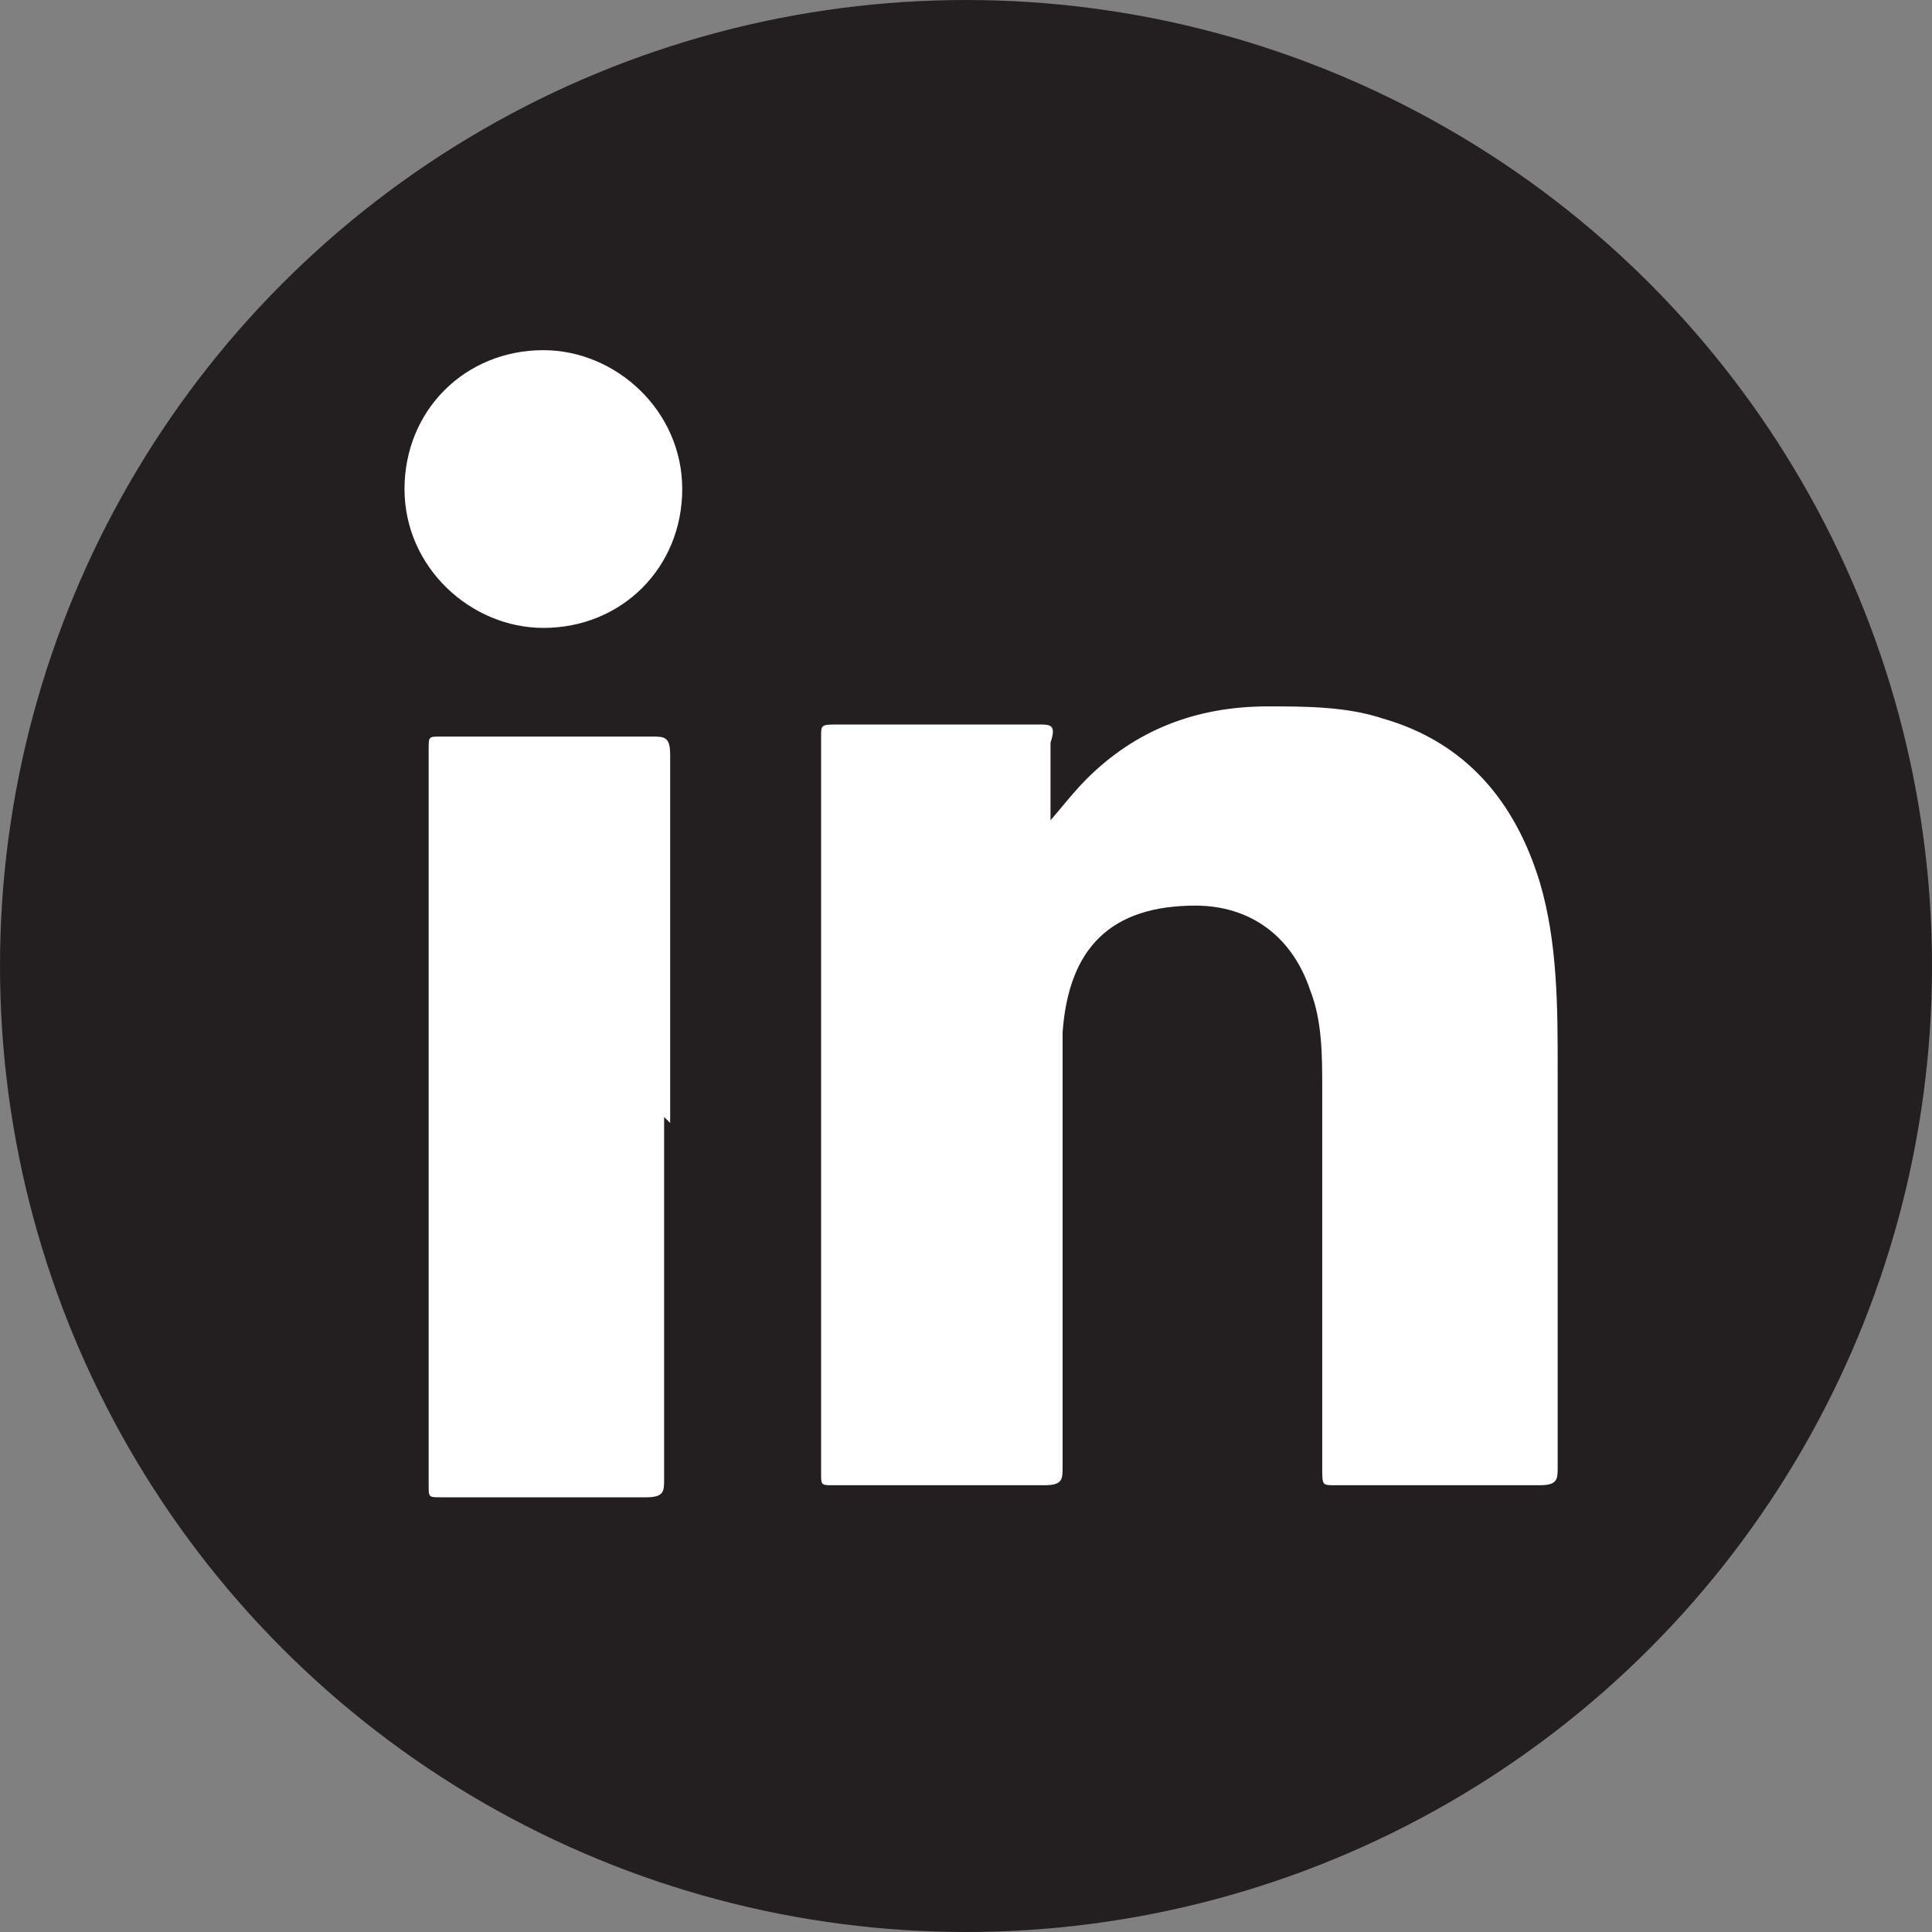<?xml version="1.0" encoding="UTF-8"?>
<svg xmlns="http://www.w3.org/2000/svg" id="Layer_1" version="1.1" viewBox="0 0 32 32">
  <rect x="0" y="0" width="32" height="32" fill="#808080" stroke="none"/>
  <defs>
    <style>
      .st0 {
        fill: #231f20;
      }

      .st1 {
        fill: #fff;
      }
    </style>
  </defs>
  <circle class="st0" cx="16" cy="16" r="16"></circle>
  <g>
    <path class="st1" d="M17.2,13.8c.3-.3.5-.6.8-.9.8-.8,1.8-1.2,3-1.2.6,0,1.3,0,1.9.2,1.4.4,2.2,1.4,2.6,2.7.3,1,.3,2.1.3,3.1,0,2.2,0,4.4,0,6.6,0,.2,0,.3-.3.3-1.1,0-2.3,0-3.4,0-.2,0-.2,0-.2-.3,0-2.1,0-4.2,0-6.3,0-.5,0-1.1-.2-1.6-.3-.9-1-1.4-1.9-1.4-1.4,0-2.1.7-2.2,2.1,0,.3,0,.7,0,1,0,2.1,0,4.1,0,6.2,0,.2,0,.3-.3.3-1.2,0-2.3,0-3.5,0-.2,0-.2,0-.2-.2,0-4.1,0-8.1,0-12.2,0-.2,0-.2.3-.2,1.1,0,2.2,0,3.3,0,.2,0,.3,0,.2.3,0,.5,0,1,0,1.5Z"></path>
    <path class="st1" d="M11,18.5c0,2,0,4,0,6,0,.2,0,.3-.3.3-1.1,0-2.3,0-3.4,0-.2,0-.2,0-.2-.2,0-4.1,0-8.1,0-12.2,0-.2,0-.2.2-.2,1.2,0,2.3,0,3.5,0,.2,0,.3,0,.3.3,0,2,0,4.1,0,6.1Z"></path>
    <path class="st1" d="M11.3,8.1c0,1.3-1,2.3-2.3,2.3-1.2,0-2.3-1-2.3-2.3,0-1.3,1-2.3,2.3-2.3,1.2,0,2.3,1,2.3,2.3Z"></path>
  </g>
</svg>
